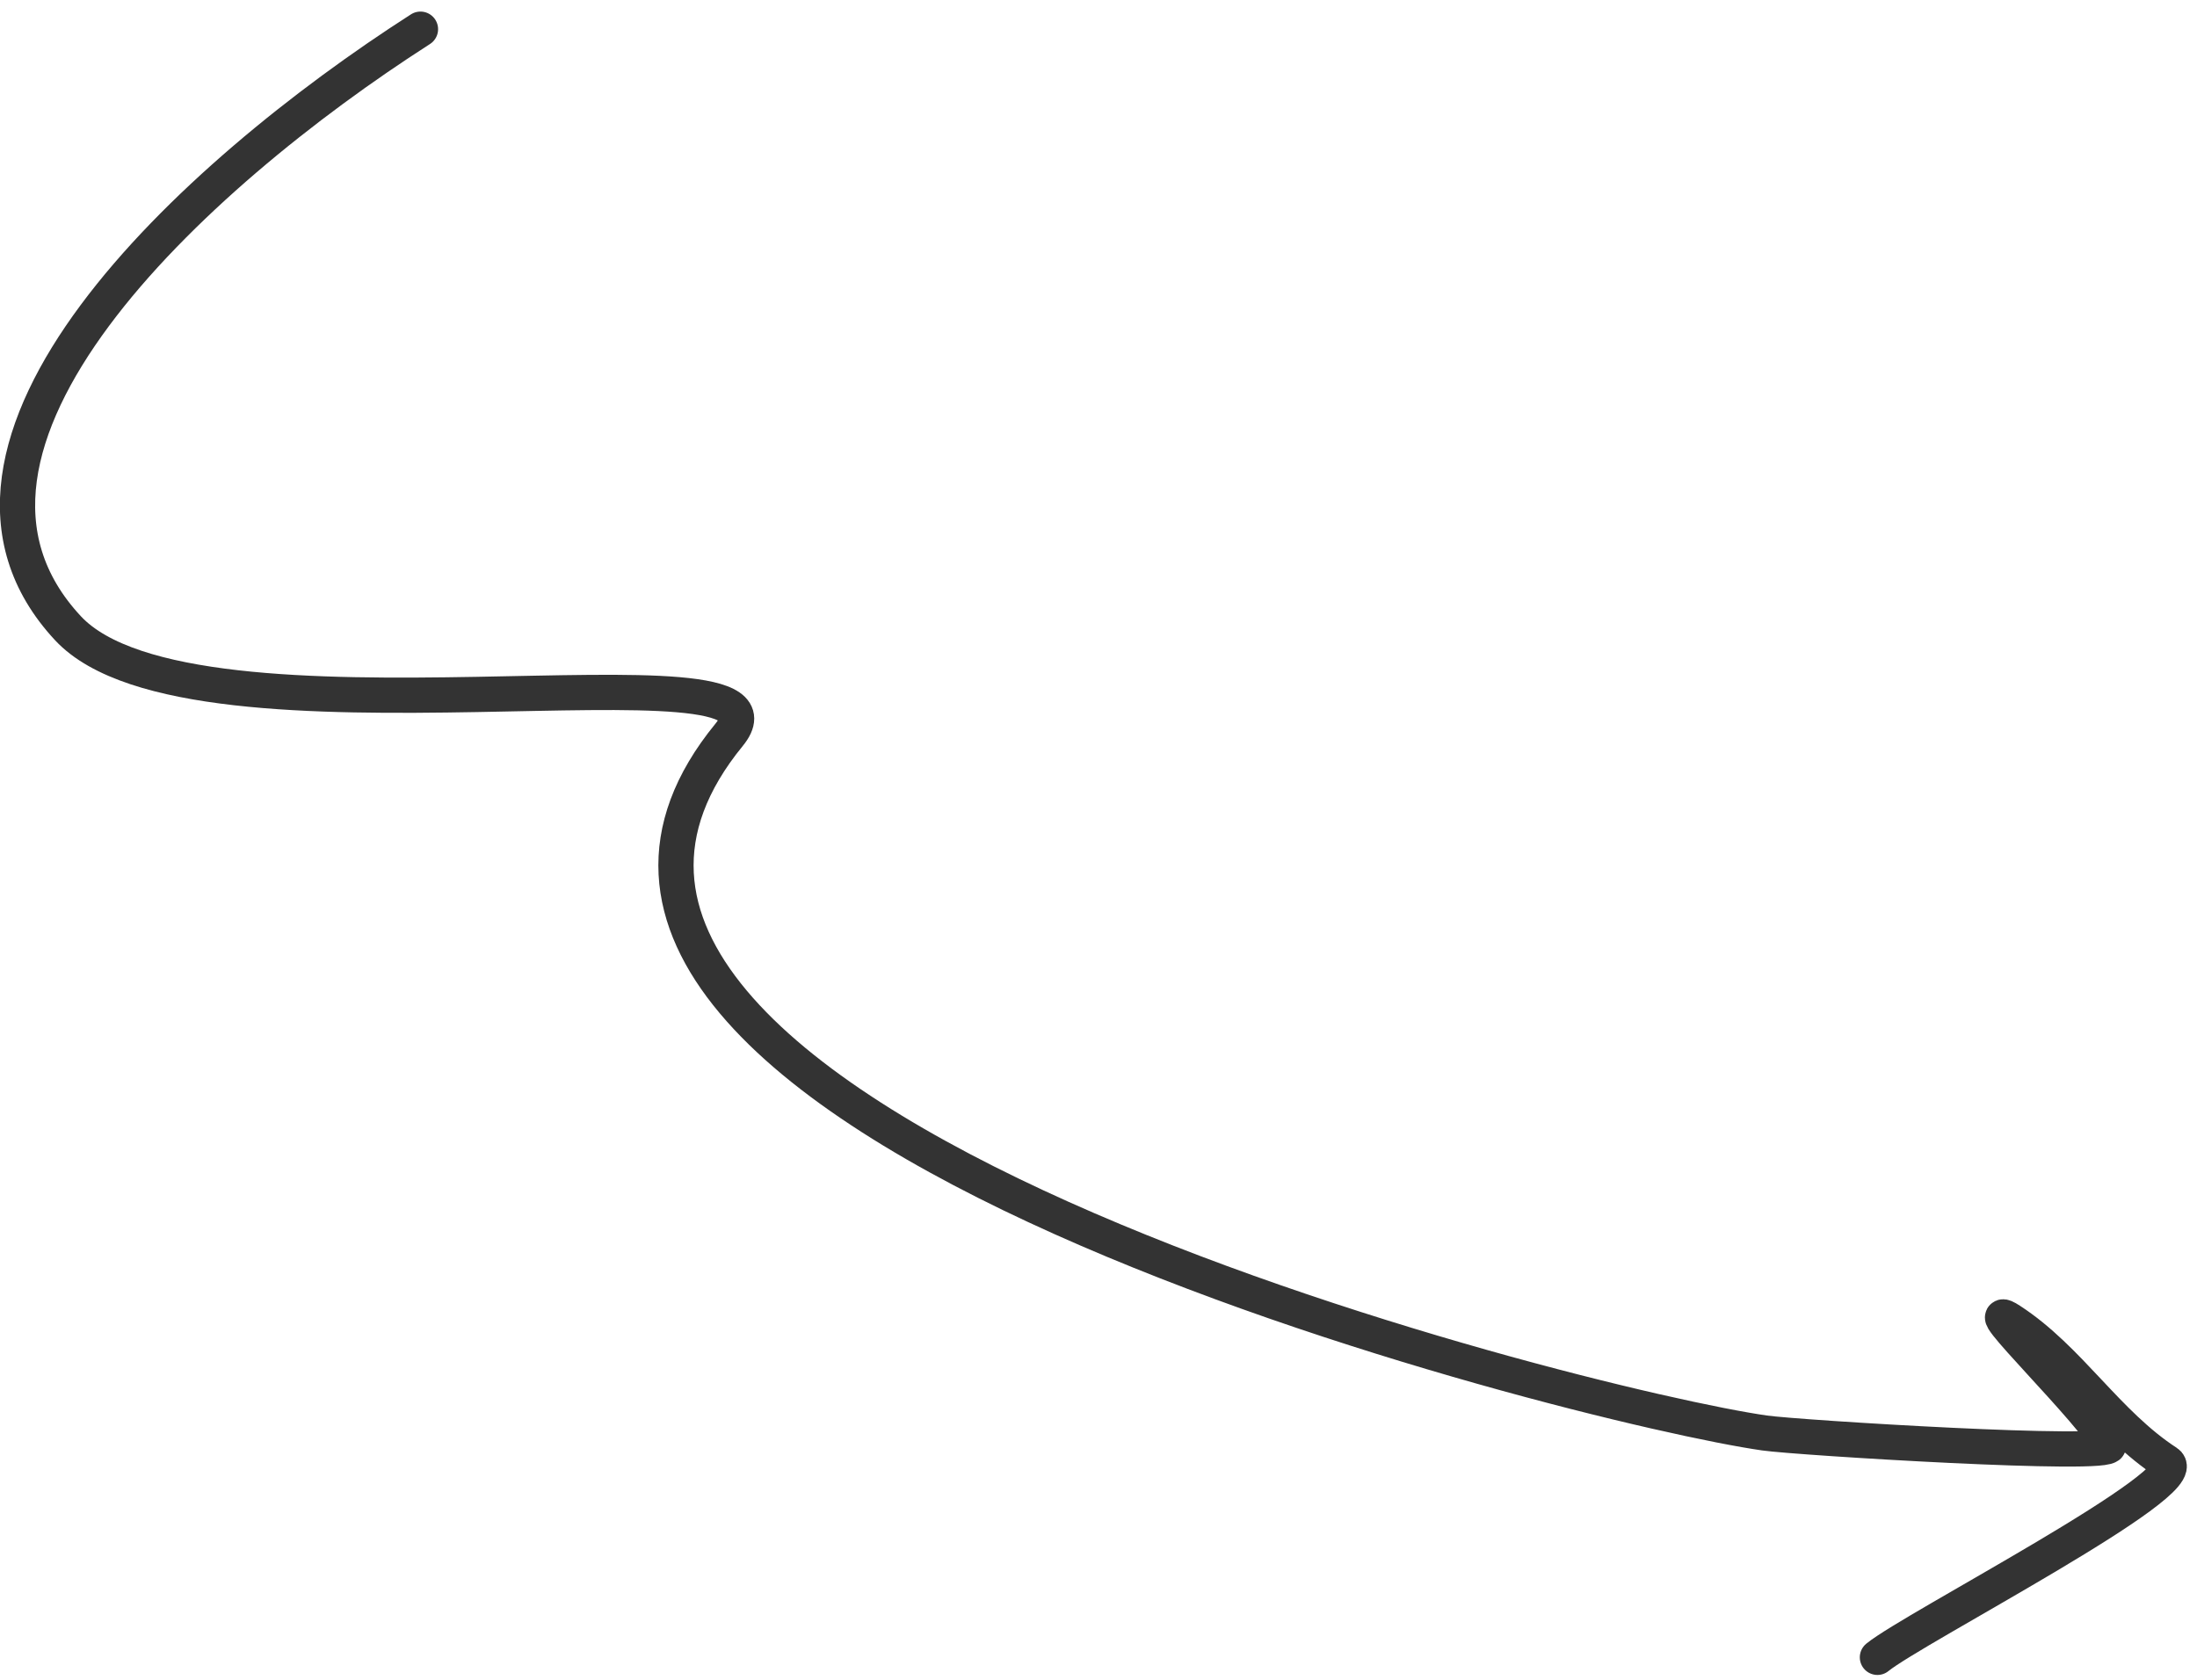 <?xml version="1.0" encoding="UTF-8"?> <svg xmlns="http://www.w3.org/2000/svg" width="187" height="143" viewBox="0 0 187 143" fill="none"><path d="M35.788 2.485C16.288 14.986 -8.639 38.001 5.788 53.484C16.503 64.983 69.064 53.986 62.056 62.557C35.397 95.157 134.721 119.792 150.199 121.99C153.044 122.394 179.948 124.058 179.498 123.006C178.418 120.479 167.708 110.204 171.113 112.415C176.142 115.681 179.334 121.184 184.451 124.507C186.993 126.158 162.834 138.605 159.799 141.088" stroke="#333333" stroke-width="3" stroke-linecap="round"></path></svg> 